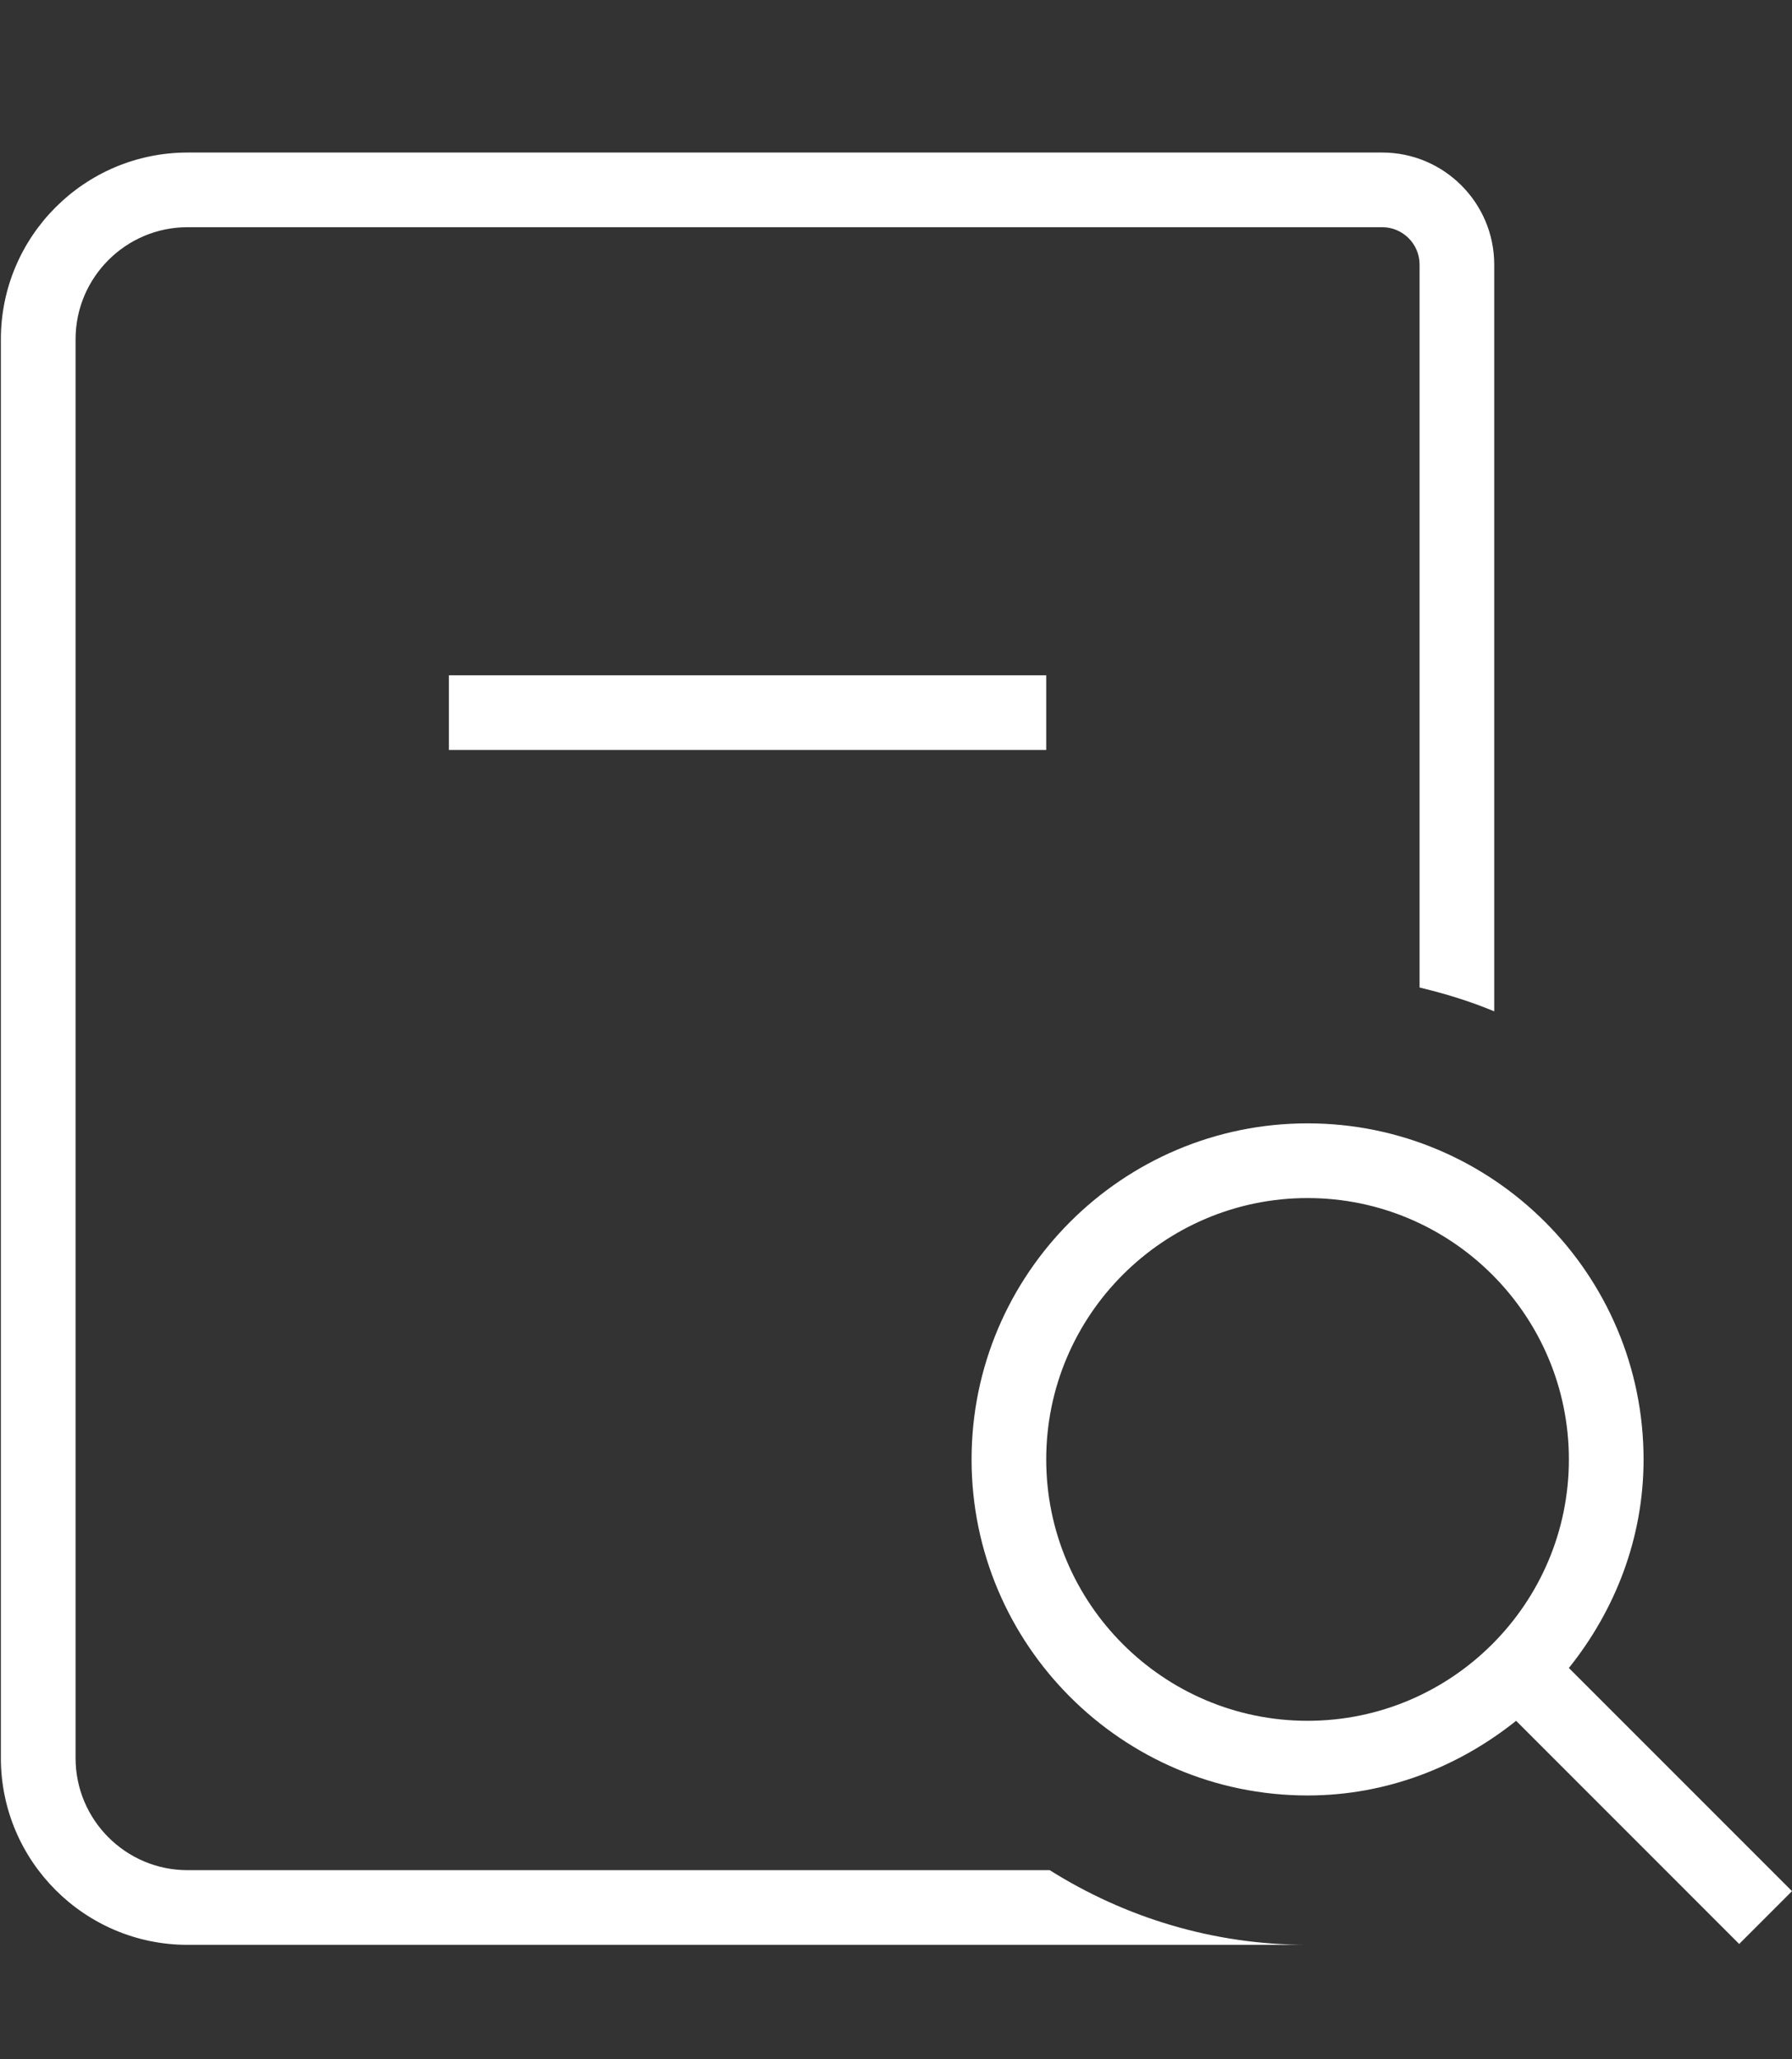 <svg xmlns="http://www.w3.org/2000/svg" width="47" height="54" viewBox="0 0 47 54" fill="none"><rect x="0" y="0" width="47" height="54" fill="#333333" stroke="none"/><path d="M27.532 49.042C29.492 50.275 31.807 51 34.294 51H4.919C2.221 51 0.023 48.803 0.023 46.104V8.896C0.023 6.195 2.221 4 4.919 4H36.253C37.872 4 39.19 5.318 39.19 6.938V26.521C38.562 26.258 37.905 26.057 37.232 25.896V6.938C37.232 6.399 36.793 5.958 36.253 5.958H4.919C3.3 5.958 1.982 7.276 1.982 8.896V46.104C1.982 47.724 3.3 49.042 4.919 49.042H27.532ZM27.44 19.667V17.708H11.773V19.667H27.44ZM45.615 50.977L39.764 45.125C38.256 46.331 36.37 47.083 34.294 47.083C29.436 47.083 25.482 43.13 25.482 38.271C25.482 33.412 29.436 29.458 34.294 29.458C39.153 29.458 43.107 33.412 43.107 38.271C43.107 40.347 42.355 42.233 41.148 43.74L47 49.592L45.615 50.977ZM41.148 38.271C41.148 34.491 38.074 31.417 34.294 31.417C30.515 31.417 27.44 34.491 27.44 38.271C27.44 42.05 30.515 45.125 34.294 45.125C38.074 45.125 41.148 42.05 41.148 38.271Z" fill="white"></path></svg>